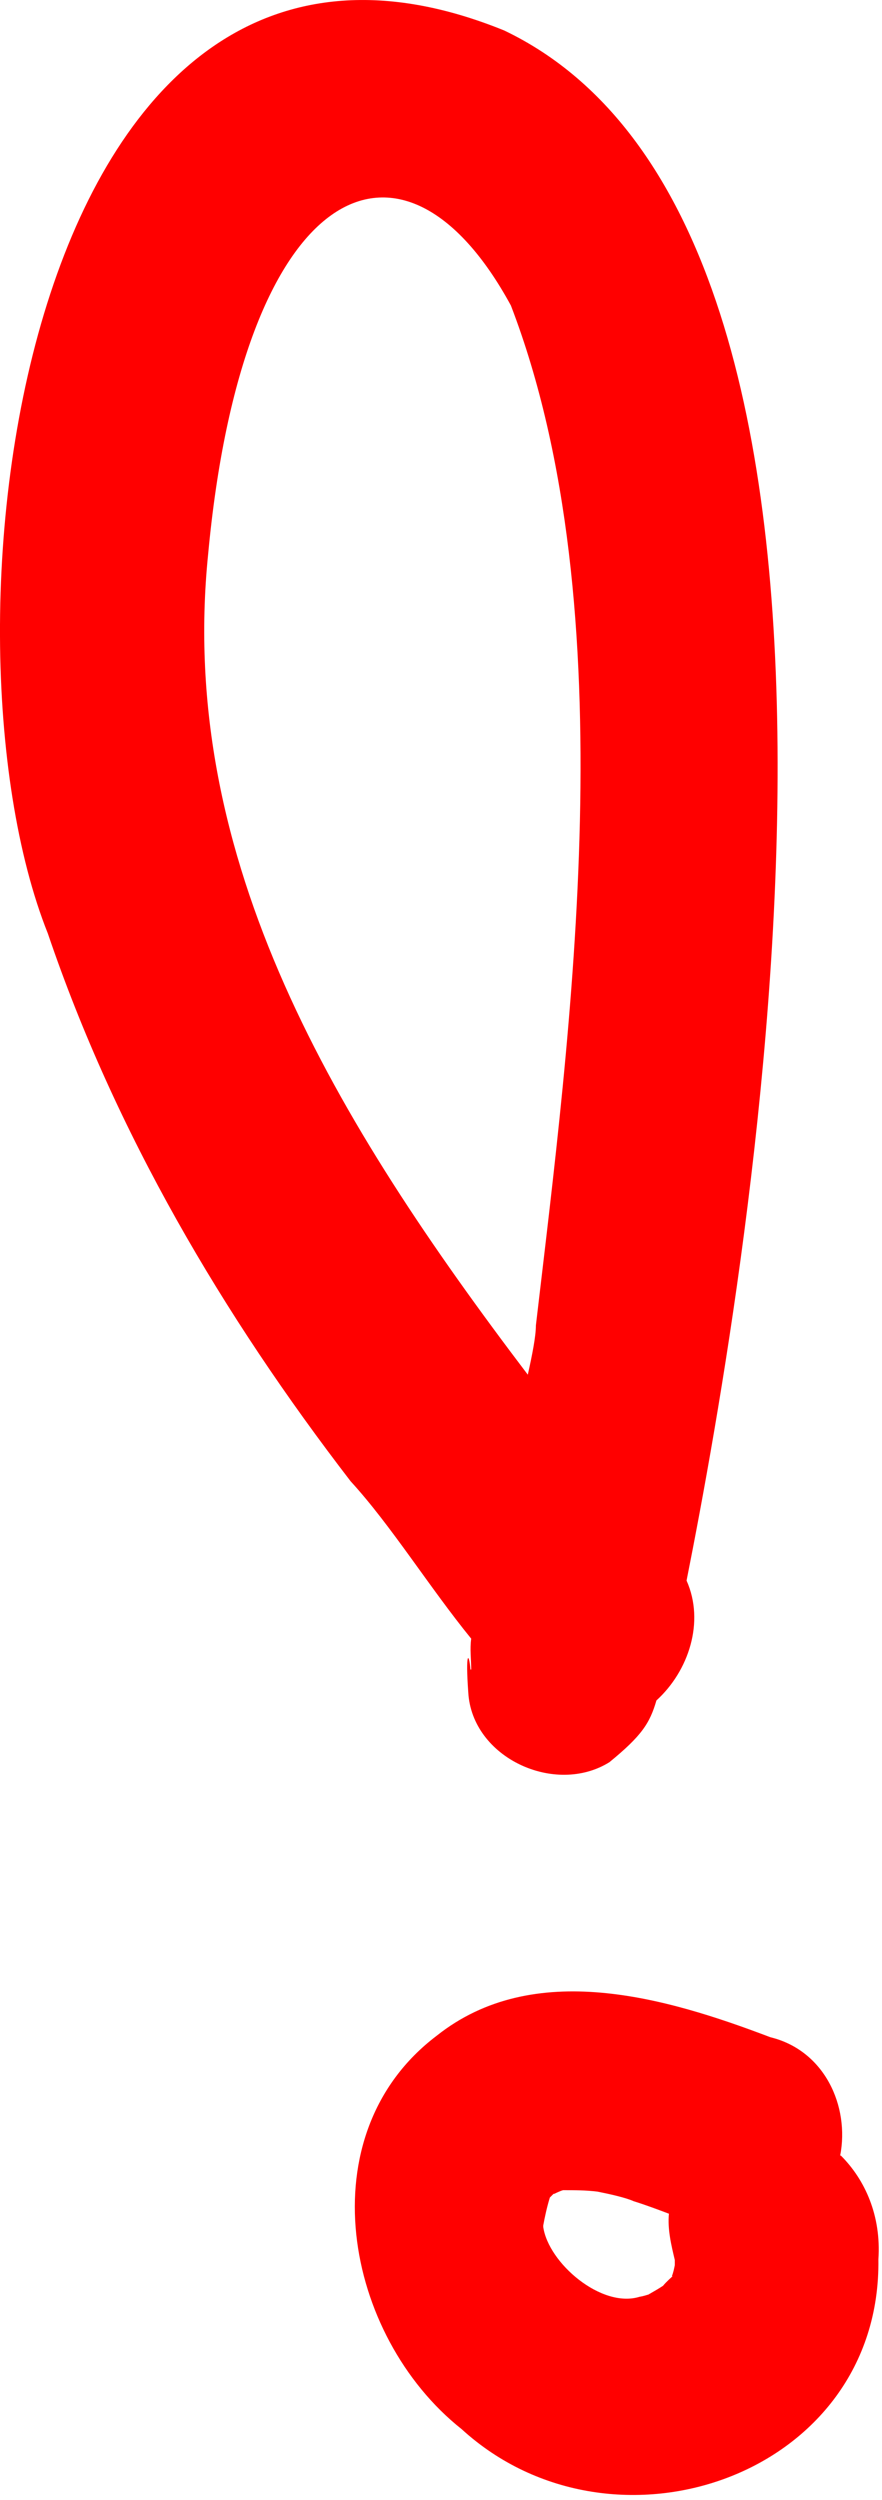 <svg width="12" height="34" viewBox="0 0 12 34" fill="none" xmlns="http://www.w3.org/2000/svg">
<path d="M6.401 22.705C6.381 22.465 6.331 22.455 6.371 23.015C6.421 23.905 7.551 24.425 8.291 23.965C8.731 23.605 8.841 23.435 8.931 23.125C9.371 22.725 9.591 22.055 9.341 21.495C10.201 17.165 12.611 3.165 6.861 0.415C0.341 -2.235 -1.019 8.515 0.651 12.695C1.571 15.405 3.031 17.885 4.771 20.145C5.321 20.745 5.841 21.585 6.411 22.285C6.391 22.425 6.411 22.565 6.411 22.705H6.401ZM2.831 7.545C3.301 2.485 5.461 1.415 6.951 4.155C8.541 8.295 7.751 14.095 7.291 18.025C7.291 18.175 7.241 18.425 7.181 18.695C4.571 15.255 2.411 11.705 2.831 7.545ZM11.431 29.315C11.561 28.645 11.221 27.885 10.481 27.705C9.061 27.165 7.261 26.635 5.941 27.685C4.171 29.025 4.681 31.765 6.281 33.035C8.351 34.925 11.991 33.665 11.951 30.725C11.991 30.135 11.771 29.645 11.441 29.315H11.431ZM9.151 30.955C9.151 30.955 9.061 31.035 9.021 31.085C8.961 31.125 8.891 31.165 8.821 31.205C8.781 31.215 8.761 31.225 8.701 31.235C8.181 31.395 7.461 30.775 7.391 30.285V30.265C7.411 30.155 7.441 30.015 7.481 29.885C7.501 29.865 7.511 29.855 7.531 29.835H7.541C7.541 29.835 7.621 29.795 7.661 29.785C7.821 29.785 7.971 29.785 8.131 29.805C8.281 29.835 8.511 29.885 8.621 29.935C8.781 29.985 8.941 30.045 9.101 30.105C9.081 30.315 9.131 30.525 9.181 30.735C9.181 30.765 9.181 30.785 9.181 30.805C9.171 30.855 9.161 30.905 9.141 30.955H9.151Z" fill="#FF0000"/>
</svg>

